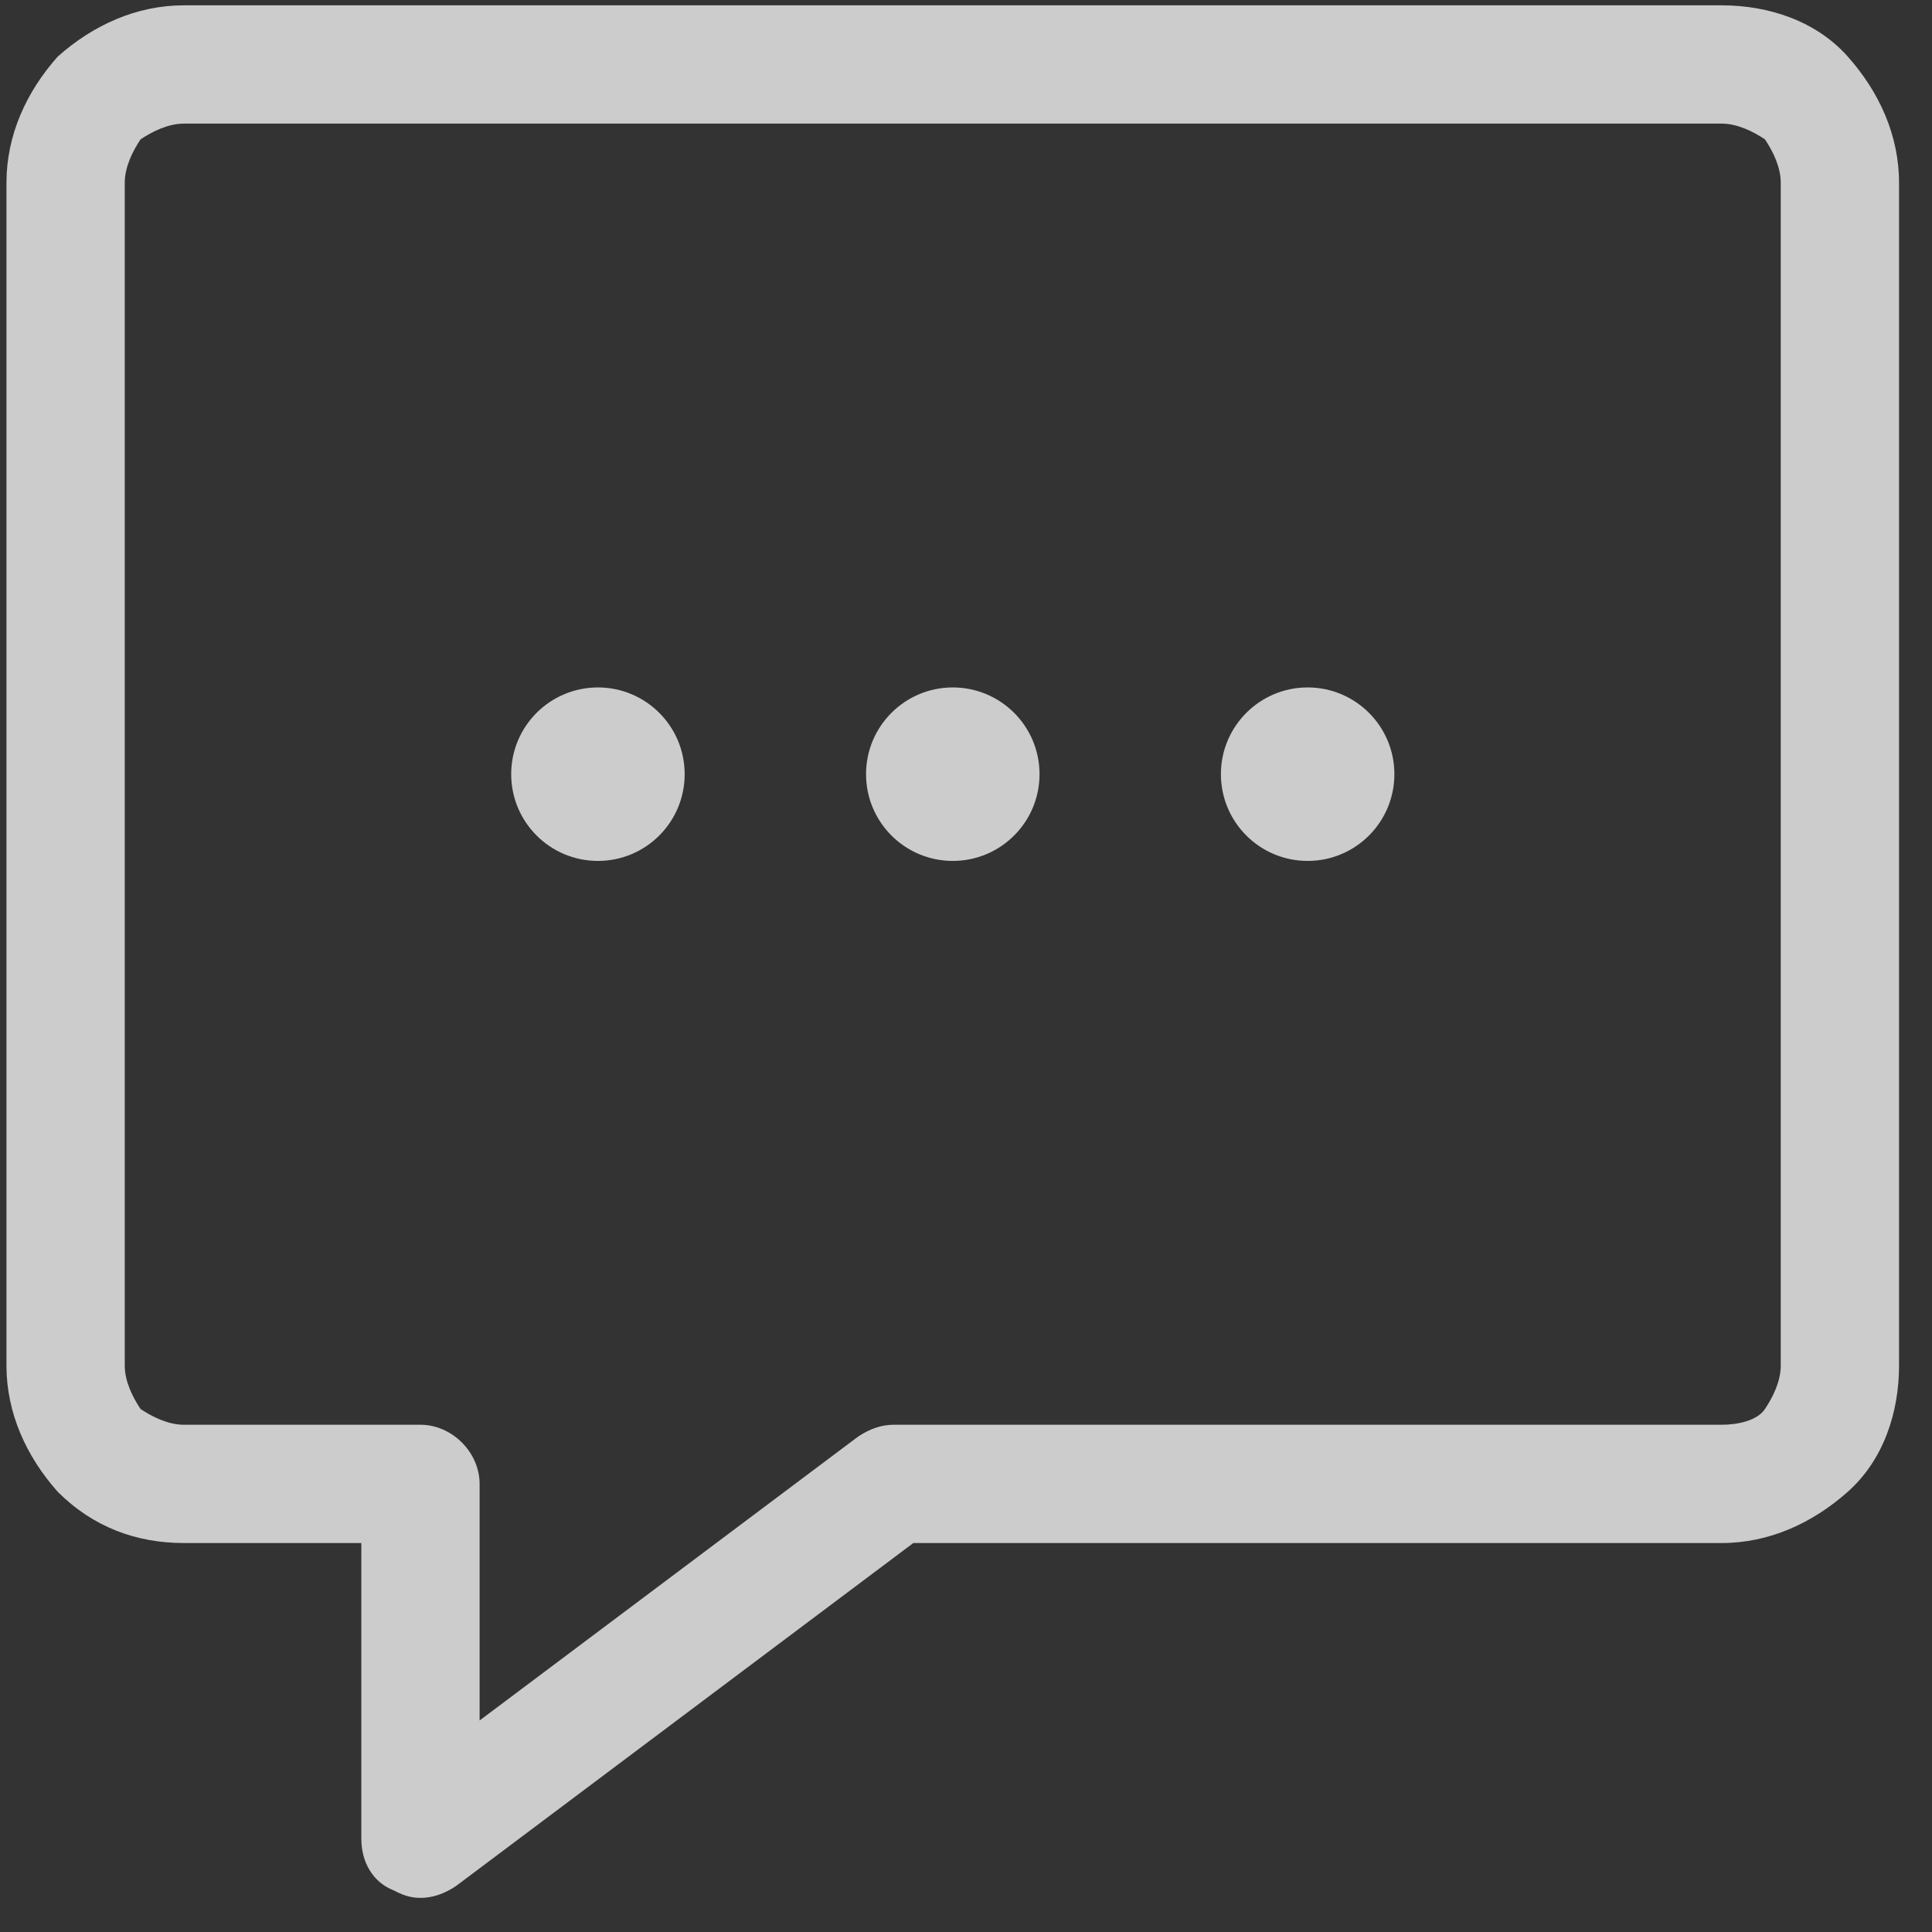 <svg xmlns="http://www.w3.org/2000/svg" width="49" height="49" viewBox="0 0 49 49" fill="none">
	<rect x="0" y="0" width="49" height="49" fill="#333333" stroke="none"/>
	<path id="Shape" fill-rule="evenodd" clip-rule="evenodd" d="M43.664 0.135C44.864 0.135 46.064 0.535 46.864 1.435C47.664 2.335 48.164 3.435 48.164 4.635V34.635C48.164 35.835 47.764 37.035 46.864 37.835C45.964 38.635 44.864 39.135 43.664 39.135H23.164L11.564 47.835C11.264 48.035 10.964 48.135 10.664 48.135C10.364 48.135 10.164 48.035 9.964 47.935C9.464 47.735 9.164 47.235 9.164 46.635V39.135H4.664C3.464 39.135 2.364 38.735 1.464 37.835C0.664 36.935 0.164 35.835 0.164 34.635L0.164 4.635C0.164 3.435 0.664 2.335 1.464 1.435C2.364 0.635 3.464 0.135 4.664 0.135L43.664 0.135ZM44.764 35.735C44.964 35.435 45.164 35.035 45.164 34.635V4.635C45.164 4.235 44.964 3.835 44.764 3.535C44.464 3.335 44.064 3.135 43.664 3.135H4.664C4.264 3.135 3.864 3.335 3.564 3.535C3.364 3.835 3.164 4.235 3.164 4.635V34.635C3.164 35.035 3.364 35.435 3.564 35.735C3.864 35.935 4.264 36.135 4.664 36.135H10.664C11.464 36.135 12.164 36.835 12.164 37.635V43.635L21.764 36.435C22.064 36.235 22.364 36.135 22.664 36.135H43.664C44.064 36.135 44.564 36.035 44.764 35.735Z" fill="#ffff" fill-opacity="0.75"/>
	<circle id="Oval" cx="24.165" cy="19.635" r="2.2" fill="#ffff" fill-opacity="0.75"/>
	<circle id="Oval_2" cx="15.165" cy="19.635" r="2.2" fill="#ffff" fill-opacity="0.75"/>
	<circle id="Oval_3" cx="33.165" cy="19.635" r="2.2" fill="#ffff" fill-opacity="0.75"/>
	</svg>